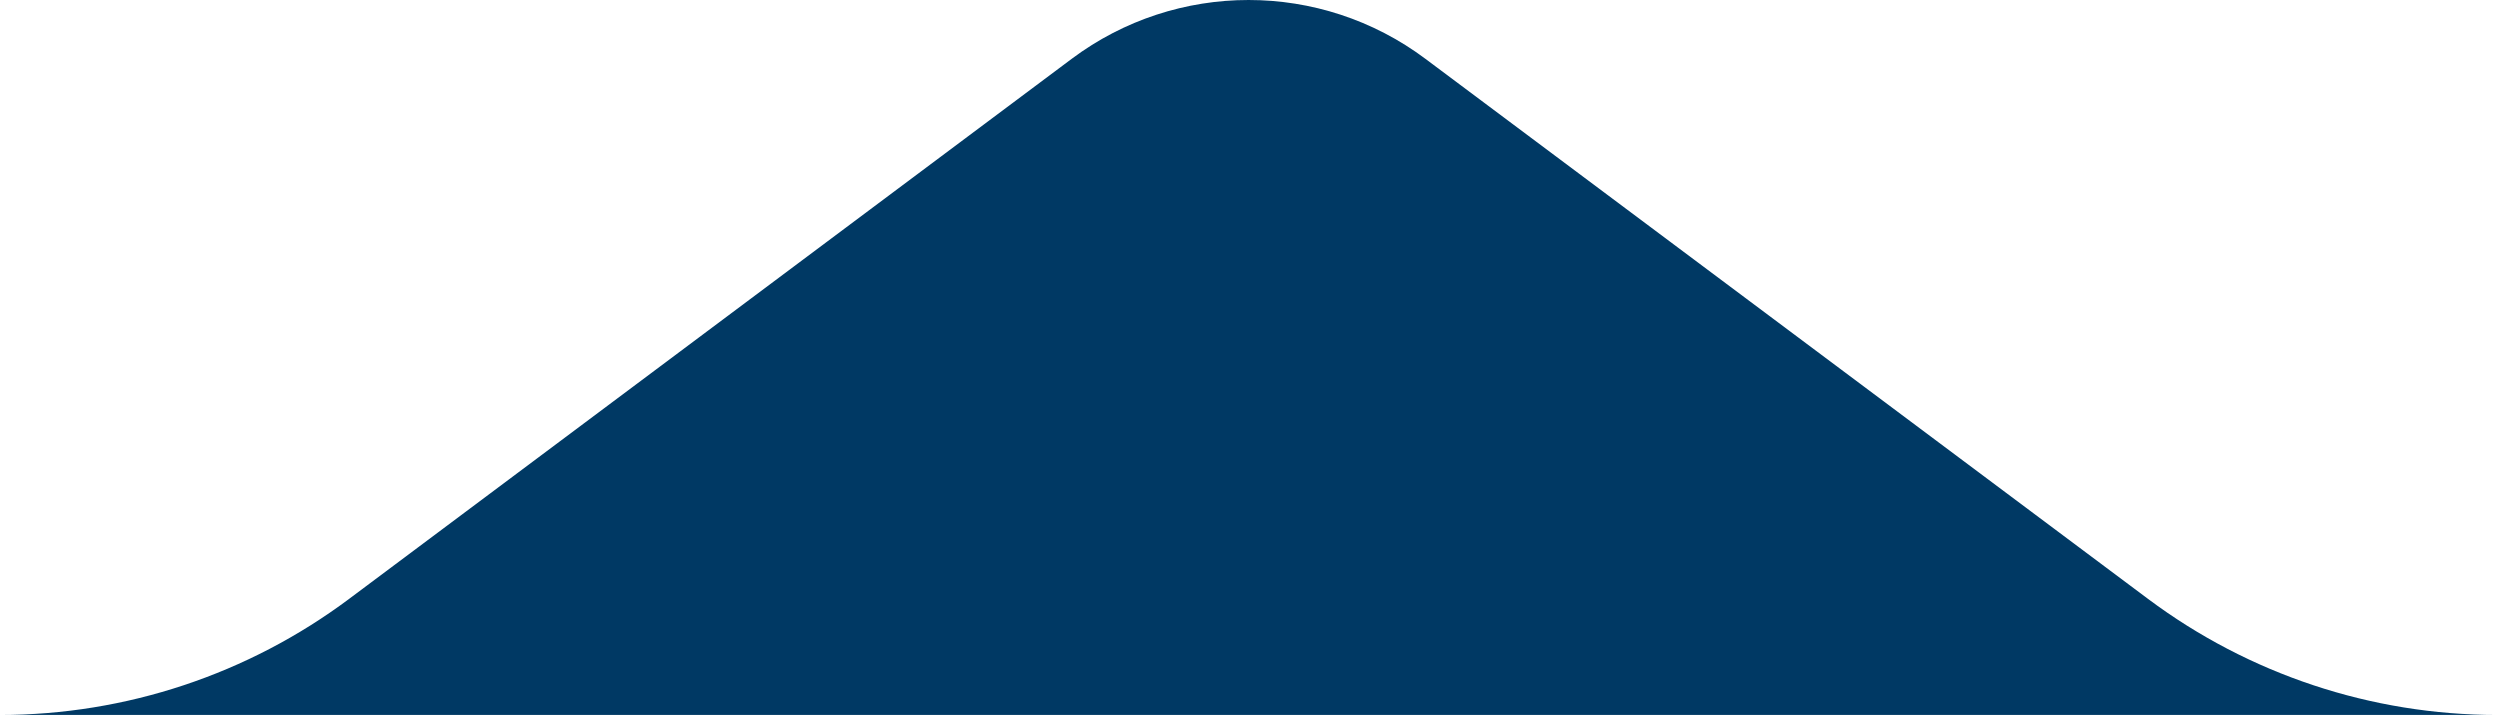 <svg width="555" height="159" viewBox="0 0 555 159" fill="none" xmlns="http://www.w3.org/2000/svg">
<g clip-path="url(#clip0_88_308)">
<path d="M0 158.72C27.93 158.72 55.11 149.68 77.49 132.96L237.93 13.05C261.21 -4.35 293.16 -4.35 316.43 13.05L476.87 132.96C499.24 149.68 526.43 158.72 554.36 158.72H0Z" fill="#003964"/>
</g>
<defs>
<clipPath id="clip0_88_308">
<rect width="554.36" height="158.72" fill="white"/>
</clipPath>
</defs>
</svg>
